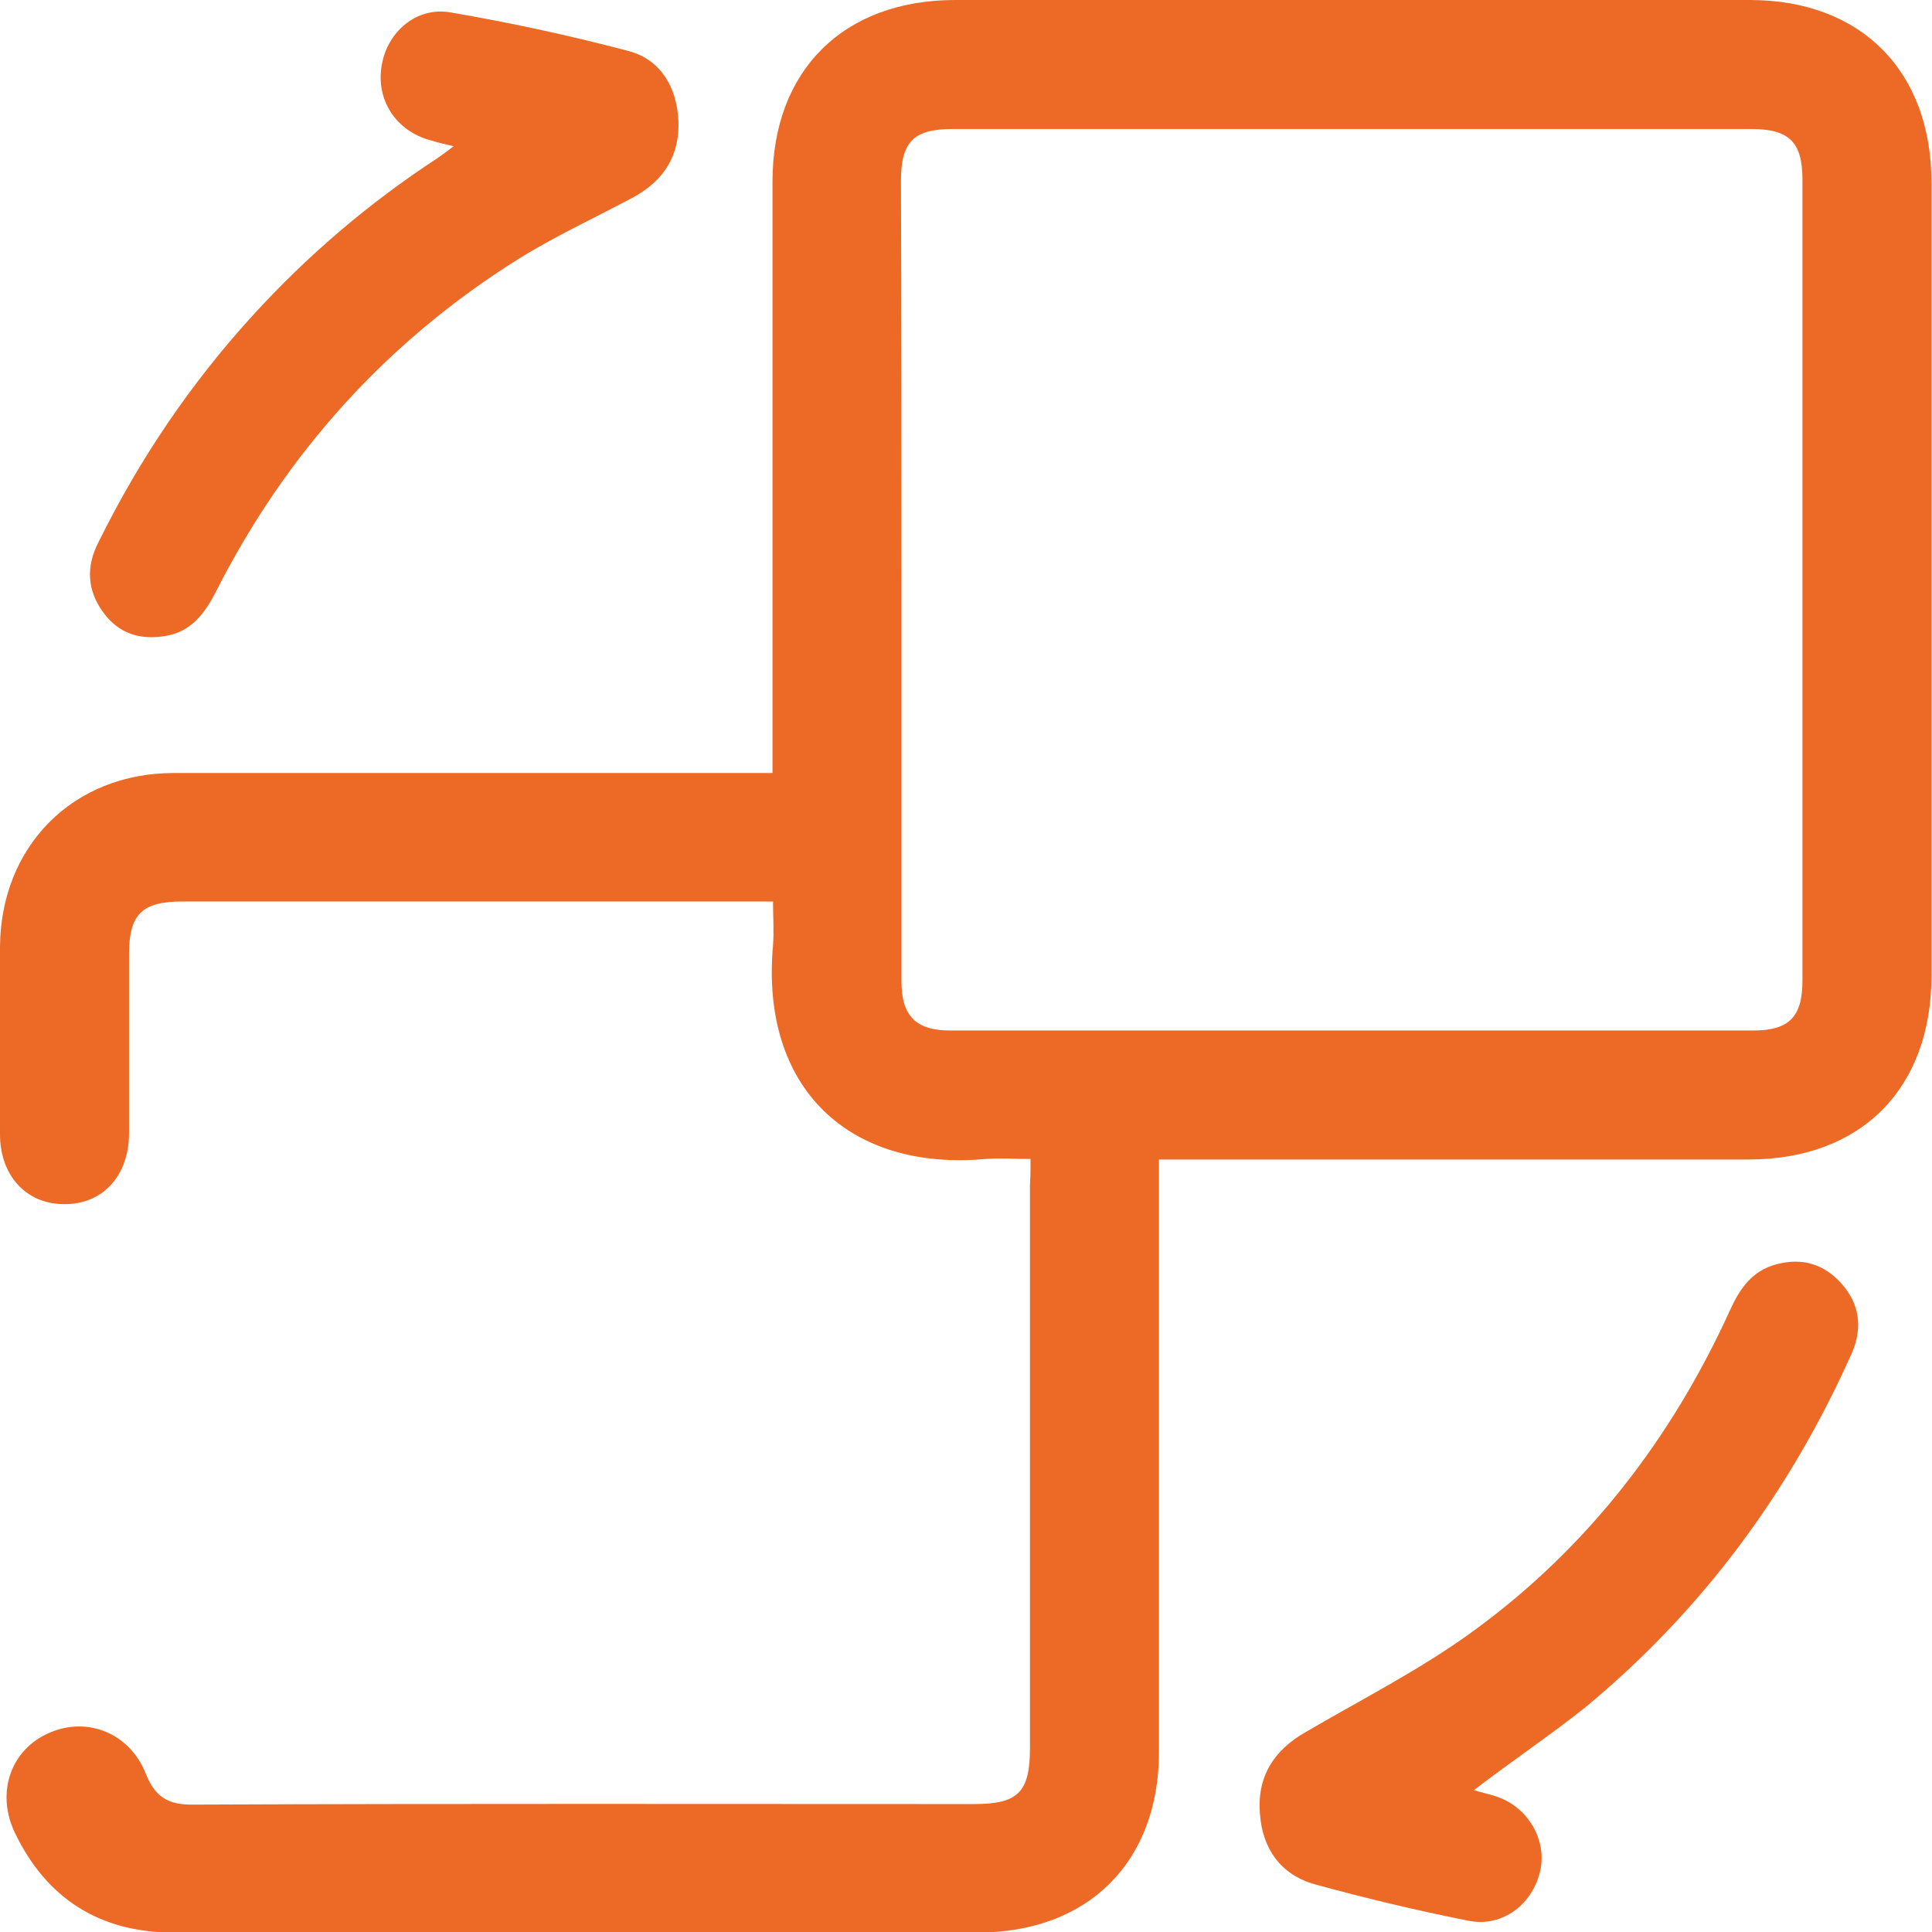 <svg width="51" height="51" viewBox="0 0 51 51" fill="none" xmlns="http://www.w3.org/2000/svg">
<path d="M27.203 30.594C26.763 30.594 26.38 30.566 26.025 30.594C22.407 30.921 20.065 28.721 20.406 24.947C20.434 24.578 20.406 24.209 20.406 23.797C20.179 23.797 20.008 23.797 19.838 23.797C14.829 23.797 9.82 23.797 4.811 23.797C3.746 23.797 3.406 24.138 3.406 25.188C3.406 26.763 3.406 28.338 3.406 29.913C3.406 31.034 2.71 31.8 1.689 31.786C0.695 31.786 0 31.034 0 29.942C0 28.296 0 26.649 0 25.003C0.014 22.336 1.93 20.406 4.583 20.406C9.635 20.406 14.673 20.406 19.724 20.406C19.937 20.406 20.136 20.406 20.392 20.406C20.392 20.15 20.392 19.937 20.392 19.724C20.392 14.744 20.392 9.777 20.392 4.796C20.392 1.859 22.265 0 25.216 0C32.212 0 39.208 0 46.19 0C49.127 0 50.986 1.873 50.986 4.825C50.986 11.806 50.986 18.774 50.986 25.755C50.986 28.735 49.127 30.608 46.161 30.608C41.209 30.608 36.242 30.608 31.29 30.608C31.077 30.608 30.864 30.608 30.594 30.608C30.594 30.85 30.594 31.048 30.594 31.261C30.594 36.256 30.594 41.251 30.594 46.246C30.594 49.155 28.721 51.014 25.812 51.014C18.731 51.014 11.65 51.014 4.569 51.014C2.639 51.014 1.22 50.12 0.383 48.361C-0.114 47.296 0.298 46.161 1.32 45.735C2.313 45.31 3.42 45.75 3.846 46.814C4.087 47.424 4.427 47.651 5.109 47.637C11.977 47.608 18.845 47.623 25.713 47.623C26.877 47.623 27.189 47.31 27.189 46.133C27.189 41.18 27.189 36.214 27.189 31.261C27.203 31.048 27.203 30.864 27.203 30.594ZM23.797 15.283C23.797 18.831 23.797 22.364 23.797 25.912C23.797 26.82 24.18 27.203 25.088 27.203C32.155 27.203 39.222 27.203 46.275 27.203C47.225 27.203 47.58 26.848 47.58 25.883C47.58 18.831 47.58 11.792 47.58 4.74C47.58 3.746 47.225 3.406 46.232 3.406C39.208 3.406 32.169 3.406 25.145 3.406C24.109 3.406 23.783 3.746 23.783 4.782C23.797 8.273 23.797 11.778 23.797 15.283Z" fill="#EC6A26"/>
<path d="M38.908 47.255C39.093 47.312 39.277 47.354 39.462 47.411C40.299 47.666 40.824 48.518 40.668 49.341C40.483 50.249 39.674 50.888 38.766 50.703C37.404 50.433 36.042 50.107 34.694 49.738C33.814 49.483 33.331 48.816 33.26 47.893C33.175 46.914 33.615 46.205 34.467 45.722C35.971 44.842 37.546 44.048 38.951 43.012C41.931 40.827 44.13 37.96 45.663 34.597C45.918 34.029 46.245 33.547 46.883 33.377C47.564 33.192 48.146 33.362 48.614 33.888C49.097 34.427 49.168 35.065 48.884 35.718C47.252 39.379 44.925 42.529 41.831 45.084C40.881 45.836 39.887 46.503 38.908 47.255Z" fill="#EC6A26"/>
<path d="M11.976 3.86C11.735 3.804 11.55 3.761 11.366 3.704C10.458 3.463 9.918 2.64 10.075 1.732C10.216 0.852 10.983 0.171 11.891 0.327C13.466 0.597 15.041 0.937 16.602 1.349C17.439 1.576 17.865 2.3 17.908 3.179C17.95 4.102 17.524 4.769 16.716 5.209C15.708 5.748 14.658 6.23 13.679 6.84C10.216 9.012 7.563 11.949 5.704 15.61C5.406 16.192 5.051 16.674 4.37 16.788C3.703 16.901 3.135 16.731 2.724 16.163C2.298 15.582 2.27 14.957 2.596 14.319C3.675 12.133 5.023 10.133 6.669 8.33C8.116 6.741 9.748 5.35 11.55 4.173C11.678 4.087 11.806 3.988 11.976 3.86Z" fill="#EC6A26"/>
</svg>
